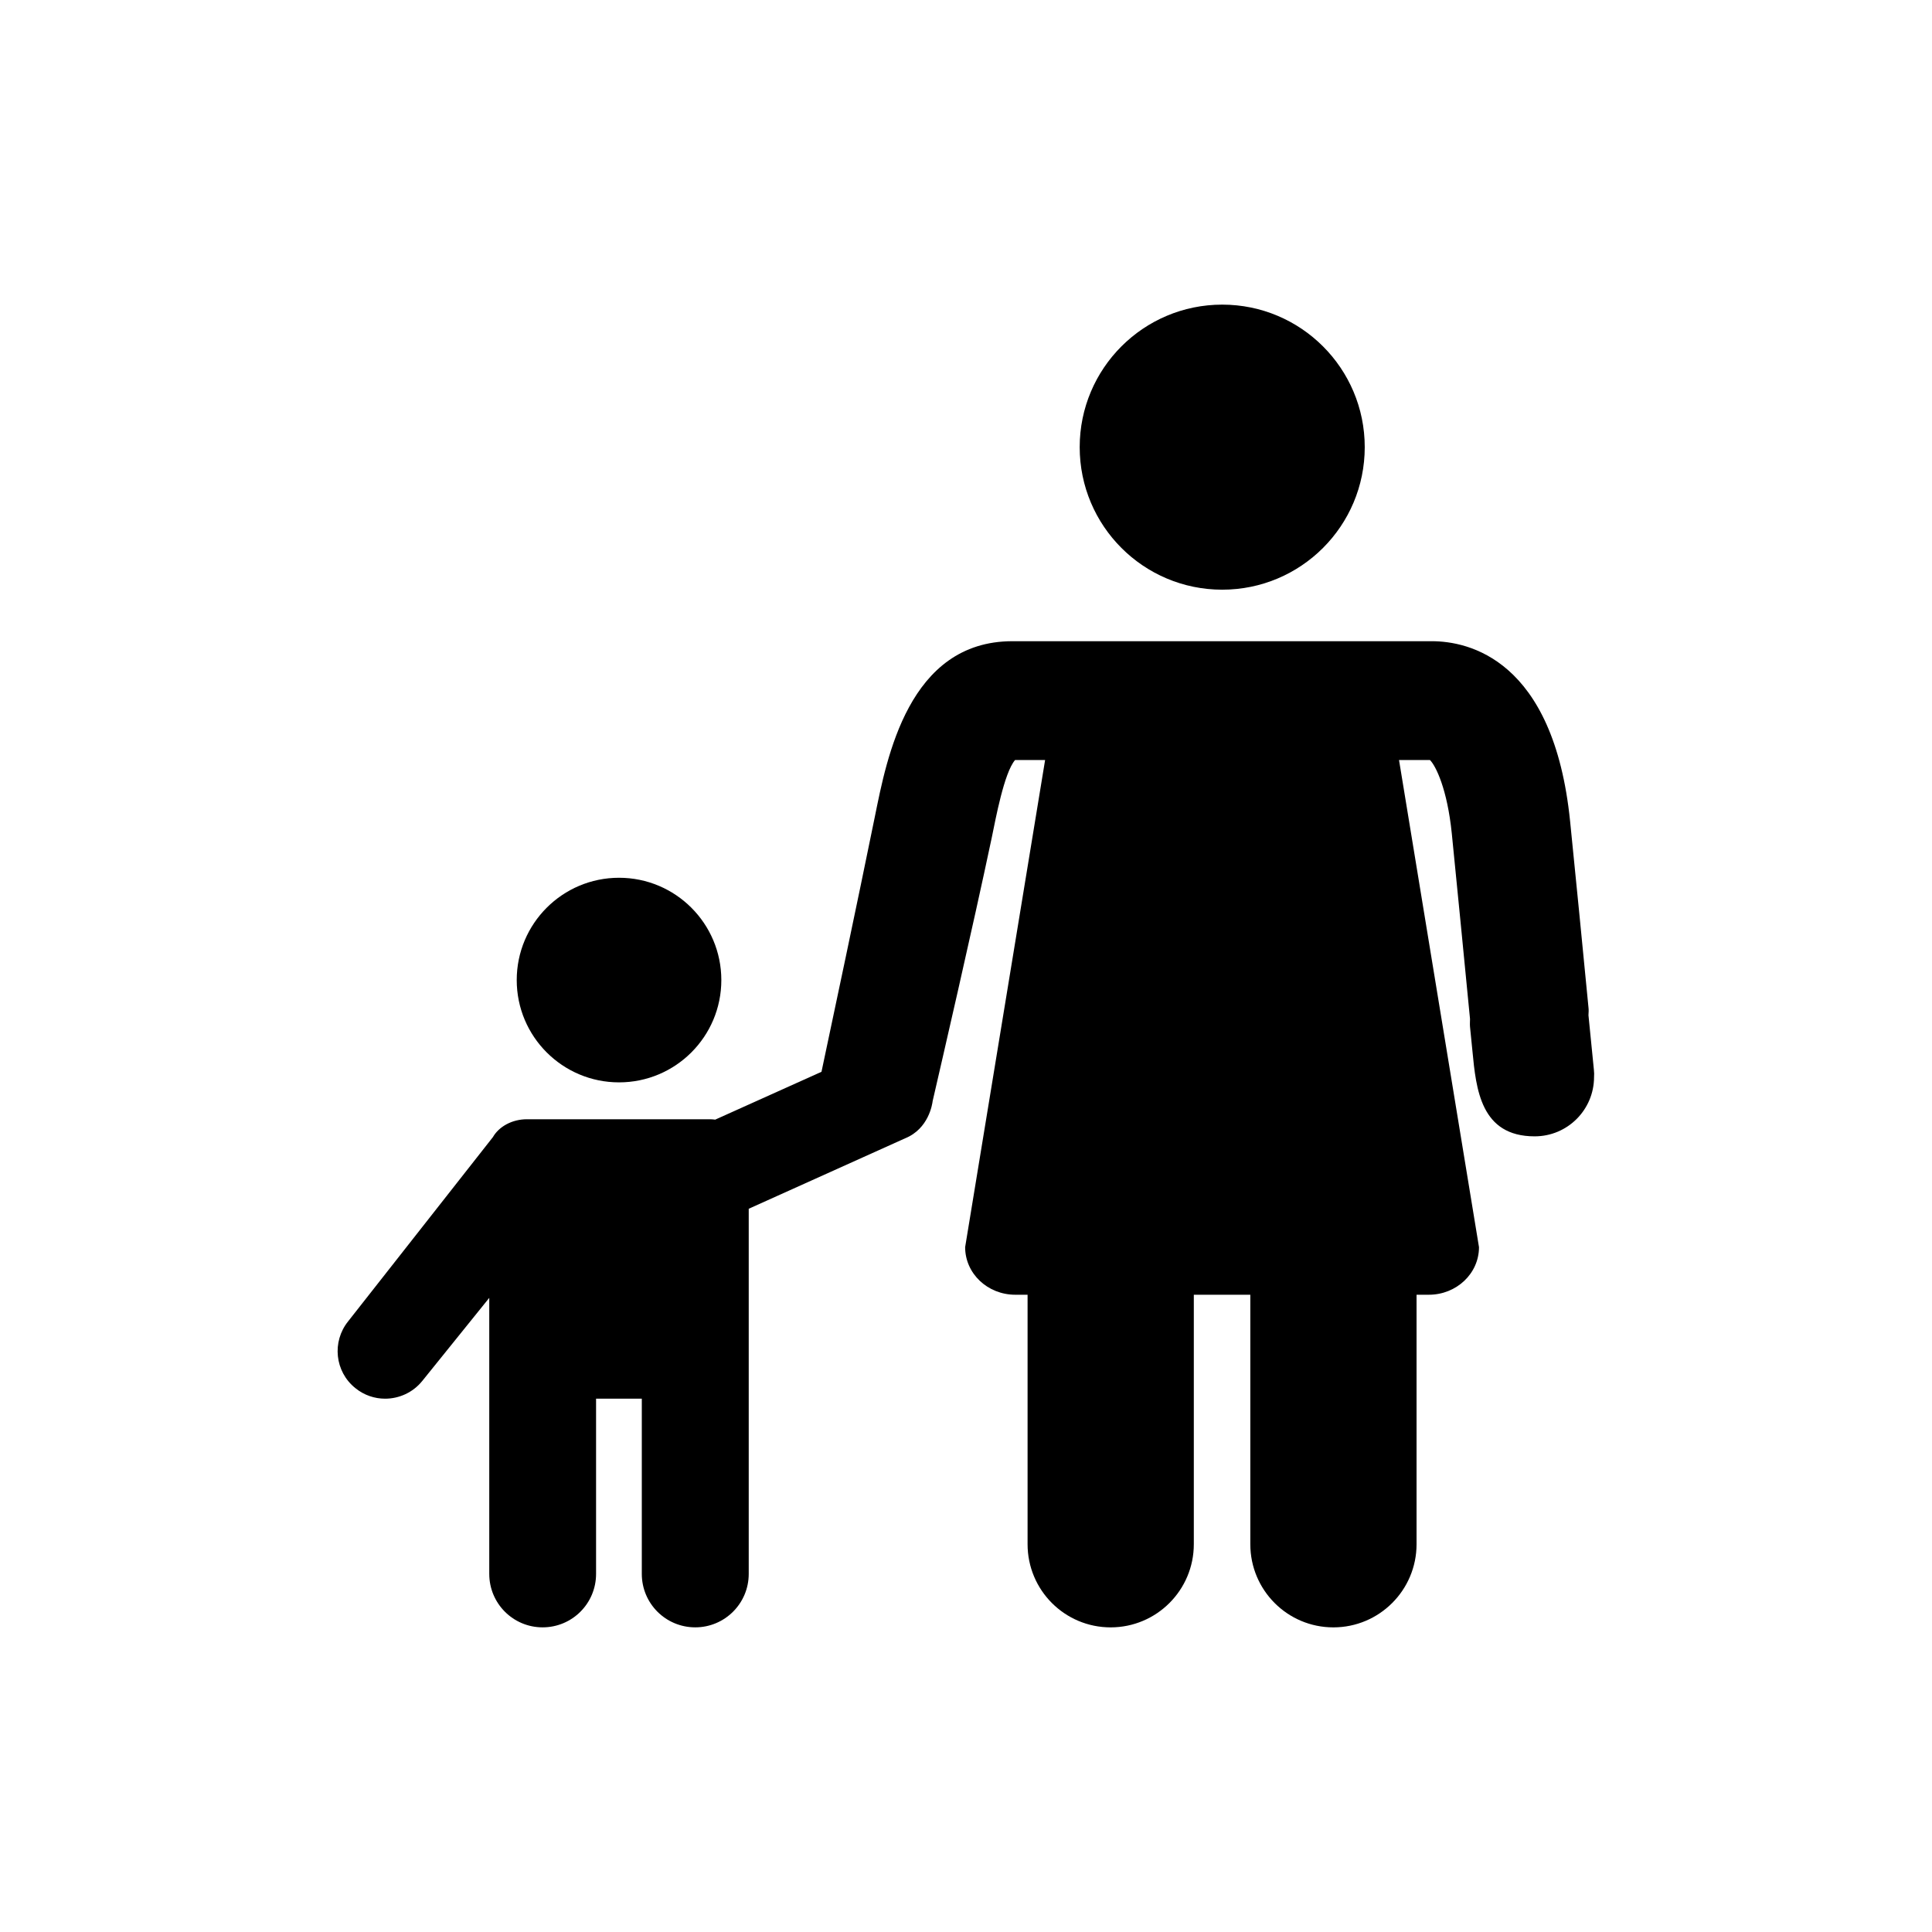 <?xml version="1.0" encoding="UTF-8"?>
<!-- Uploaded to: ICON Repo, www.svgrepo.com, Generator: ICON Repo Mixer Tools -->
<svg fill="#000000" width="800px" height="800px" version="1.1" viewBox="144 144 512 512" xmlns="http://www.w3.org/2000/svg">
 <g>
  <path d="m335.16 403.73c0 14.973-12.137 27.109-27.109 27.109-14.973 0-27.113-12.137-27.113-27.109 0-14.973 12.141-27.113 27.113-27.113 14.973 0 27.109 12.141 27.109 27.113"/>
  <path d="m505.67 262.5c0 20.863-16.91 37.773-37.77 37.773s-37.77-16.91-37.77-37.773c0-20.859 16.91-37.77 37.77-37.77s37.77 16.91 37.77 37.77"/>
  <path d="m566.41 427.61-1.449-14.547v-0.031c0.031-0.707 0.094-1.387 0-2.062-1.387-14.391-3.512-35.977-4.863-49.293-4.359-43.105-27.094-47.75-36.652-47.75h-111.14c-27.582 0-33.332 31.156-36.434 46.367-4.738 23.301-11.289 54.176-14.168 67.746l-28.168 12.676c-0.363-0.031-0.738-0.094-1.102-0.094l-48.777-0.008c-4 0-7.445 1.969-9.035 4.738l-38.352 48.805c-4.359 5.414-3.543 13.352 1.906 17.711 2.297 1.875 5.102 2.801 7.871 2.801 3.684 0 7.352-1.605 9.84-4.676l17.773-22.043v73.148c0 7.84 6.328 14.168 14.137 14.168 7.84 0 14.168-6.328 14.168-14.168v-46.43h12.121v46.43c0 7.84 6.328 14.168 14.168 14.168 7.809 0 14.168-6.328 14.168-14.168v-96.762l41.453-18.672c6.219-2.519 7.195-9.035 7.289-9.871 2.25-9.746 10.613-45.879 15.68-69.887 0.992-4.769 3.258-17.129 6.156-20.484h7.965l-21.191 129.09c0 6.977 5.934 12.609 13.289 12.609h3.258v66.109c0 12.172 9.84 22.043 22.012 22.043s22.043-9.871 22.043-22.043v-66.109h14.973v66.109c0 12.172 9.84 22.043 22.012 22.043 12.172 0 22.043-9.871 22.043-22.043v-66.109h3.258c7.32 0 13.289-5.621 13.289-12.609l-21.191-129.09h8.203c1.543 1.543 4.582 7.684 5.777 19.43 1.324 13.289 3.449 34.809 4.832 49.168v0.031c0 0.676-0.062 1.355 0 2.062l0.645 6.453c0.961 10.059 2.188 22.578 16.484 22.578 8.707 0 15.742-7.039 15.742-15.742 0.059-0.629 0.027-1.211-0.035-1.793z"/>
 </g>
</svg>